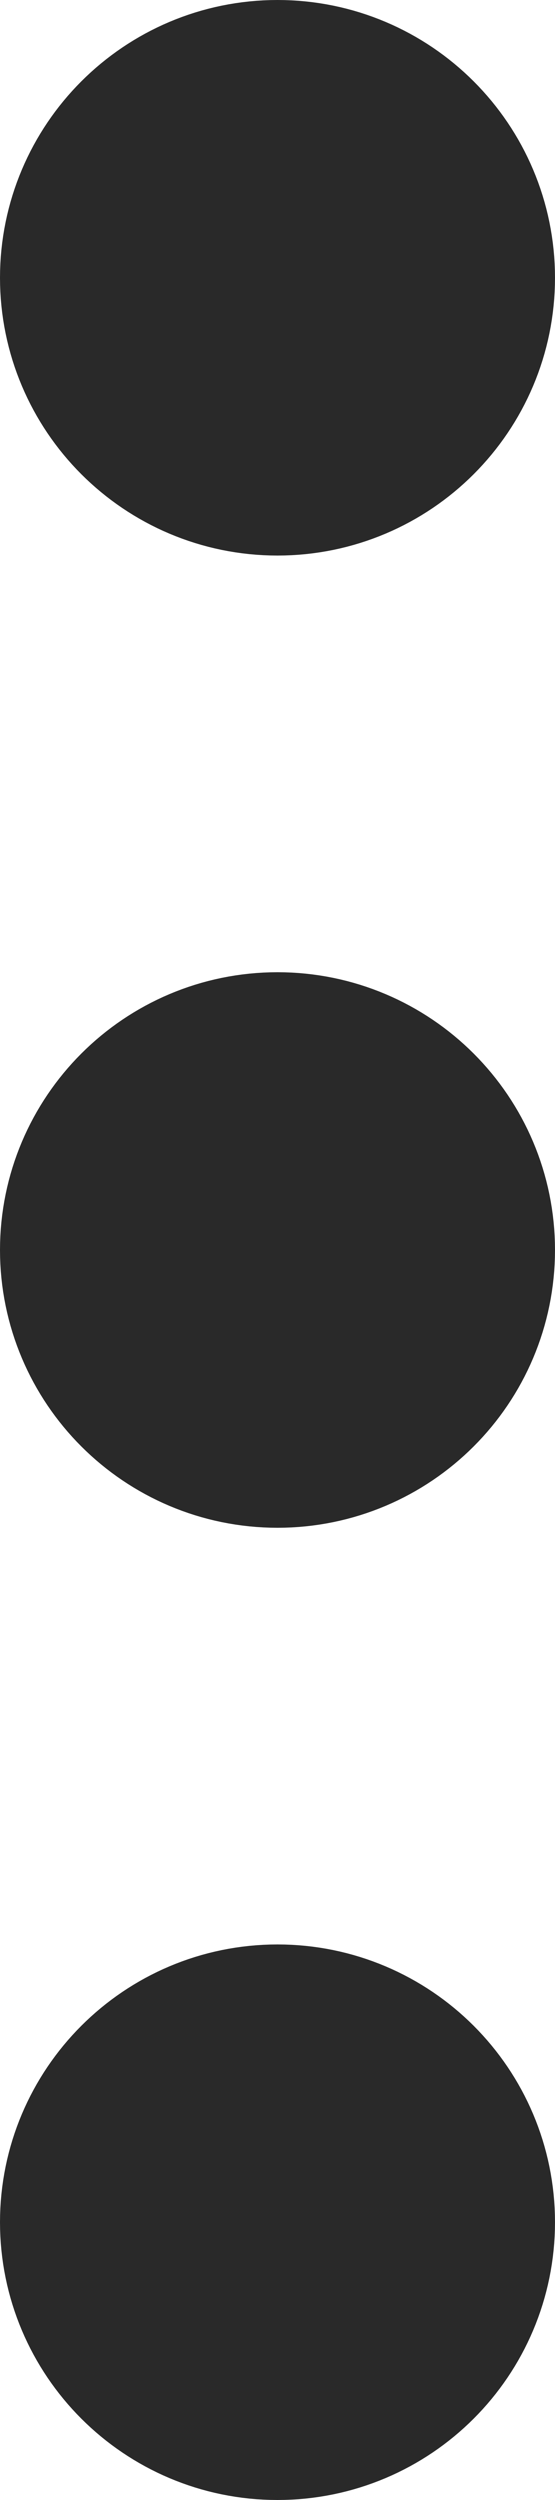 <?xml version="1.0" encoding="utf-8"?>
<svg xmlns="http://www.w3.org/2000/svg" fill="none" height="100%" overflow="visible" preserveAspectRatio="none" style="display: block;" viewBox="0 0 3 13.5" width="100%">
<g id="Icon">
<path d="M1.5 7.5C1.914 7.5 2.25 7.164 2.25 6.75C2.25 6.336 1.914 6 1.5 6C1.086 6 0.75 6.336 0.75 6.75C0.75 7.164 1.086 7.5 1.5 7.5Z" stroke="#292929" stroke-linecap="round" stroke-linejoin="round" stroke-width="1.5"/>
<path d="M1.5 2.25C1.914 2.25 2.25 1.914 2.25 1.5C2.25 1.086 1.914 0.75 1.5 0.75C1.086 0.75 0.75 1.086 0.75 1.5C0.75 1.914 1.086 2.25 1.5 2.25Z" stroke="#292929" stroke-linecap="round" stroke-linejoin="round" stroke-width="1.5"/>
<path d="M1.5 12.75C1.914 12.75 2.25 12.414 2.25 12C2.25 11.586 1.914 11.25 1.5 11.25C1.086 11.25 0.75 11.586 0.75 12C0.75 12.414 1.086 12.75 1.5 12.75Z" stroke="#292929" stroke-linecap="round" stroke-linejoin="round" stroke-width="1.5"/>
</g>
</svg>